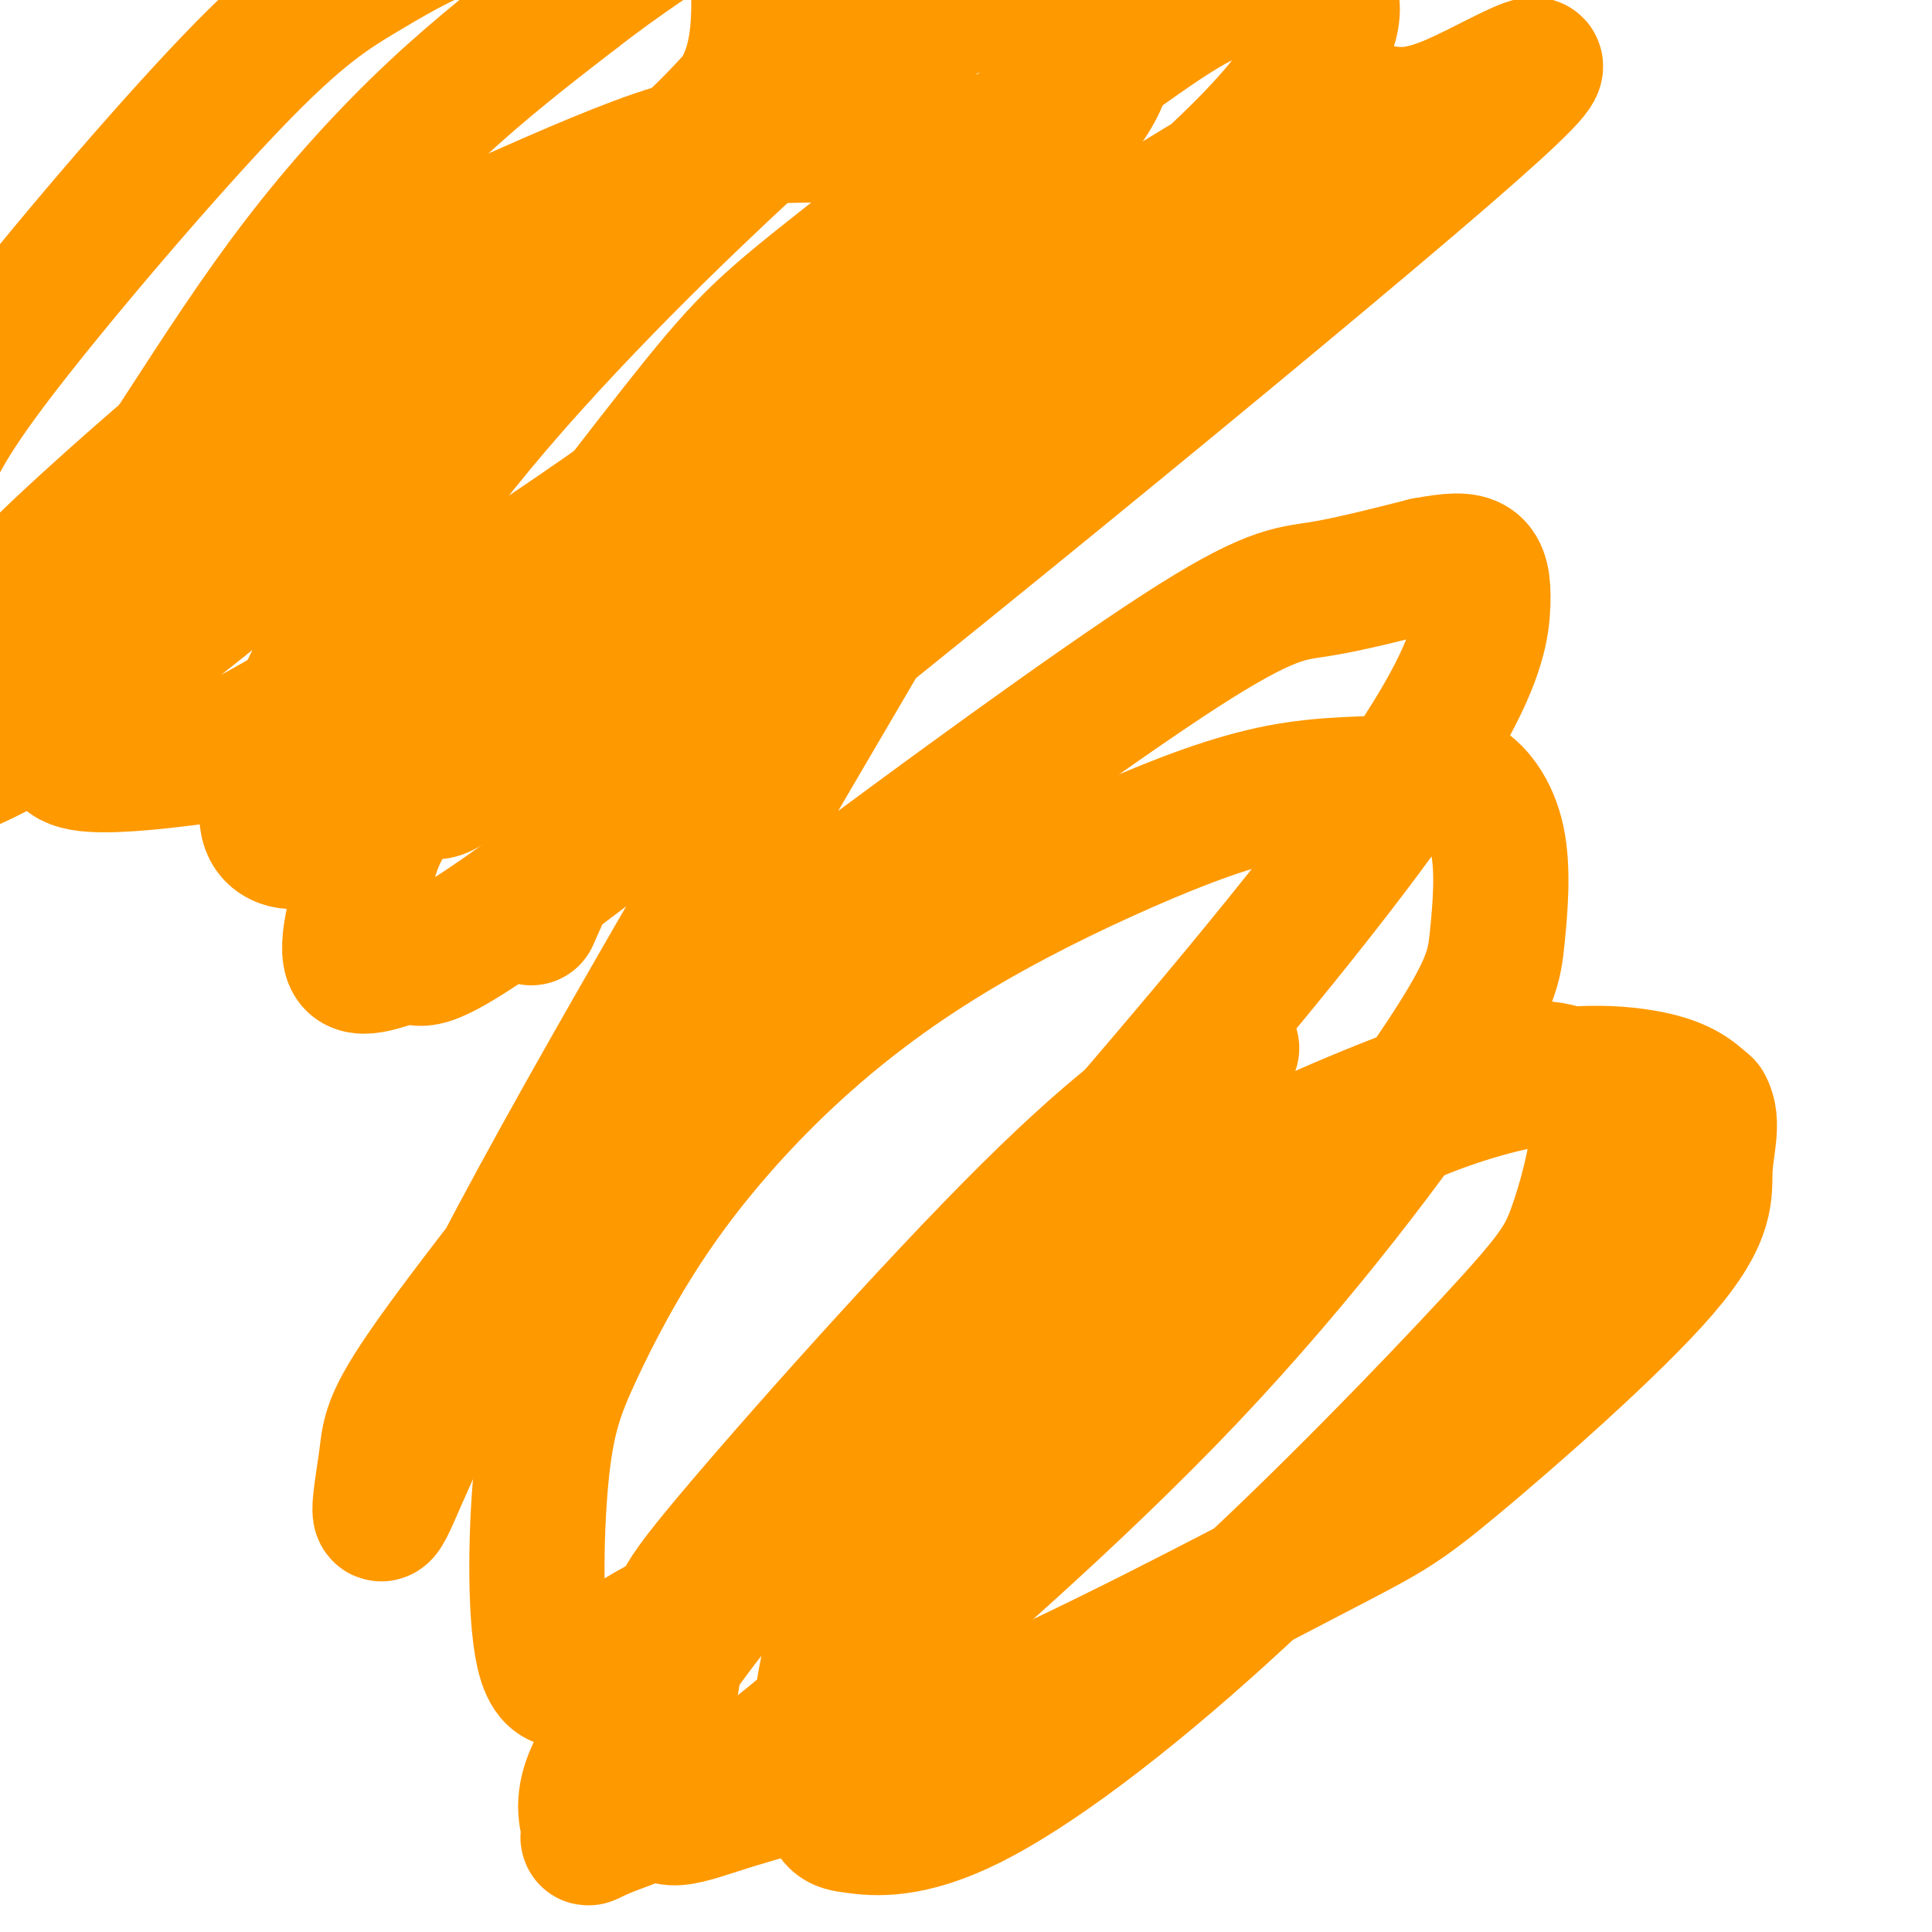 <svg viewBox='0 0 400 400' version='1.1' xmlns='http://www.w3.org/2000/svg' xmlns:xlink='http://www.w3.org/1999/xlink'><g fill='none' stroke='#ff9900' stroke-width='28' stroke-linecap='round' stroke-linejoin='round'><path d='M110,190c6.661,-15.029 13.321,-30.058 29,-50c15.679,-19.942 40.375,-44.798 56,-60c15.625,-15.202 22.179,-20.751 31,-27c8.821,-6.249 19.910,-13.196 30,-19c10.090,-5.804 19.182,-10.463 25,-11c5.818,-0.537 8.362,3.047 20,-2c11.638,-5.047 32.368,-18.725 -2,11c-34.368,29.725 -123.836,102.854 -168,137c-44.164,34.146 -43.024,29.309 -46,29c-2.976,-0.309 -10.069,3.908 -12,1c-1.931,-2.908 1.298,-12.943 3,-19c1.702,-6.057 1.876,-8.138 14,-25c12.124,-16.862 36.198,-48.506 50,-66c13.802,-17.494 17.333,-20.839 34,-34c16.667,-13.161 46.469,-36.137 62,-47c15.531,-10.863 16.792,-9.613 22,-10c5.208,-0.387 14.364,-2.412 17,1c2.636,3.412 -1.247,12.261 -8,21c-6.753,8.739 -16.377,17.370 -26,26'/><path d='M241,46c-30.377,25.122 -93.321,74.927 -123,98c-29.679,23.073 -26.093,19.415 -29,20c-2.907,0.585 -12.307,5.412 -19,8c-6.693,2.588 -10.679,2.935 -13,1c-2.321,-1.935 -2.975,-6.152 2,-19c4.975,-12.848 15.581,-34.326 33,-57c17.419,-22.674 41.651,-46.544 57,-61c15.349,-14.456 21.816,-19.498 29,-24c7.184,-4.502 15.087,-8.463 25,-12c9.913,-3.537 21.837,-6.651 26,-5c4.163,1.651 0.566,8.066 0,13c-0.566,4.934 1.901,8.389 -12,23c-13.901,14.611 -44.168,40.380 -75,63c-30.832,22.620 -62.229,42.091 -79,52c-16.771,9.909 -18.917,10.256 -25,11c-6.083,0.744 -16.102,1.885 -21,1c-4.898,-0.885 -4.674,-3.797 -4,-10c0.674,-6.203 1.799,-15.698 6,-26c4.201,-10.302 11.476,-21.411 19,-33c7.524,-11.589 15.295,-23.659 24,-35c8.705,-11.341 18.344,-21.955 28,-31c9.656,-9.045 19.328,-16.523 29,-24'/><path d='M119,-1c9.431,-7.270 18.509,-13.446 25,-17c6.491,-3.554 10.393,-4.488 14,-5c3.607,-0.512 6.917,-0.604 9,0c2.083,0.604 2.939,1.903 3,6c0.061,4.097 -0.673,10.991 -6,21c-5.327,10.009 -15.248,23.134 -46,47c-30.752,23.866 -82.335,58.475 -106,74c-23.665,15.525 -19.413,11.967 -22,12c-2.587,0.033 -12.014,3.658 -16,3c-3.986,-0.658 -2.530,-5.600 0,-13c2.530,-7.400 6.133,-17.258 9,-25c2.867,-7.742 4.996,-13.366 17,-29c12.004,-15.634 33.881,-41.277 48,-56c14.119,-14.723 20.480,-18.526 28,-23c7.520,-4.474 16.201,-9.617 30,-13c13.799,-3.383 32.718,-5.004 42,-3c9.282,2.004 8.929,7.632 9,14c0.071,6.368 0.566,13.474 -1,20c-1.566,6.526 -5.193,12.471 -18,26c-12.807,13.529 -34.794,34.642 -58,55c-23.206,20.358 -47.630,39.959 -63,51c-15.370,11.041 -21.685,13.520 -28,16'/><path d='M-11,160c-5.492,3.684 -5.221,4.892 -3,0c2.221,-4.892 6.392,-15.886 9,-23c2.608,-7.114 3.651,-10.350 17,-23c13.349,-12.650 39.002,-34.716 55,-47c15.998,-12.284 22.339,-14.788 32,-19c9.661,-4.212 22.642,-10.132 33,-14c10.358,-3.868 18.093,-5.682 32,-6c13.907,-0.318 33.987,0.862 44,2c10.013,1.138 9.958,2.233 9,8c-0.958,5.767 -2.820,16.204 0,17c2.820,0.796 10.322,-8.051 -9,26c-19.322,34.051 -65.470,110.999 -92,159c-26.530,48.001 -33.444,67.055 -36,72c-2.556,4.945 -0.755,-4.220 0,-10c0.755,-5.780 0.465,-8.176 12,-24c11.535,-15.824 34.895,-45.077 48,-61c13.105,-15.923 15.956,-18.515 34,-32c18.044,-13.485 51.281,-37.861 70,-50c18.719,-12.139 22.920,-12.040 29,-13c6.080,-0.960 14.040,-2.980 22,-5'/><path d='M295,117c5.527,-1.049 8.343,-1.173 10,0c1.657,1.173 2.153,3.642 2,8c-0.153,4.358 -0.957,10.603 -8,23c-7.043,12.397 -20.325,30.945 -48,64c-27.675,33.055 -69.741,80.618 -90,103c-20.259,22.382 -18.710,19.582 -21,20c-2.290,0.418 -8.420,4.054 -14,8c-5.580,3.946 -10.611,8.203 -13,1c-2.389,-7.203 -2.138,-25.866 -1,-38c1.138,-12.134 3.162,-17.738 7,-26c3.838,-8.262 9.490,-19.181 17,-30c7.510,-10.819 16.878,-21.538 27,-31c10.122,-9.462 20.997,-17.667 33,-25c12.003,-7.333 25.133,-13.793 37,-19c11.867,-5.207 22.470,-9.161 32,-11c9.530,-1.839 17.989,-1.565 24,-2c6.011,-0.435 9.576,-1.581 13,0c3.424,1.581 6.706,5.890 8,12c1.294,6.110 0.599,14.023 0,20c-0.599,5.977 -1.103,10.019 -11,25c-9.897,14.981 -29.189,40.902 -53,66c-23.811,25.098 -52.141,49.372 -68,63c-15.859,13.628 -19.245,16.608 -26,20c-6.755,3.392 -16.877,7.196 -27,11'/><path d='M125,379c-4.684,2.104 -2.894,1.865 -3,0c-0.106,-1.865 -2.107,-5.355 1,-12c3.107,-6.645 11.321,-16.445 17,-24c5.679,-7.555 8.822,-12.867 25,-28c16.178,-15.133 45.390,-40.088 61,-53c15.610,-12.912 17.619,-13.781 29,-19c11.381,-5.219 32.133,-14.789 46,-19c13.867,-4.211 20.848,-3.065 25,-1c4.152,2.065 5.475,5.049 5,11c-0.475,5.951 -2.750,14.870 -5,21c-2.250,6.130 -4.477,9.472 -17,23c-12.523,13.528 -35.341,37.243 -56,56c-20.659,18.757 -39.157,32.557 -52,39c-12.843,6.443 -20.031,5.529 -24,5c-3.969,-0.529 -4.719,-0.675 -6,-8c-1.281,-7.325 -3.094,-21.830 6,-40c9.094,-18.170 29.094,-40.004 40,-52c10.906,-11.996 12.717,-14.154 26,-22c13.283,-7.846 38.038,-21.382 57,-28c18.962,-6.618 32.132,-6.320 40,-5c7.868,1.320 10.434,3.660 13,6'/><path d='M353,229c1.922,3.201 0.228,8.203 0,13c-0.228,4.797 1.009,9.389 -9,21c-10.009,11.611 -31.263,30.240 -43,40c-11.737,9.760 -13.956,10.652 -30,19c-16.044,8.348 -45.912,24.154 -69,34c-23.088,9.846 -39.397,13.733 -50,17c-10.603,3.267 -15.501,5.914 -16,-1c-0.499,-6.914 3.402,-23.389 4,-31c0.598,-7.611 -2.108,-6.357 11,-22c13.108,-15.643 42.031,-48.184 62,-68c19.969,-19.816 30.985,-26.908 42,-34'/></g>
</svg>